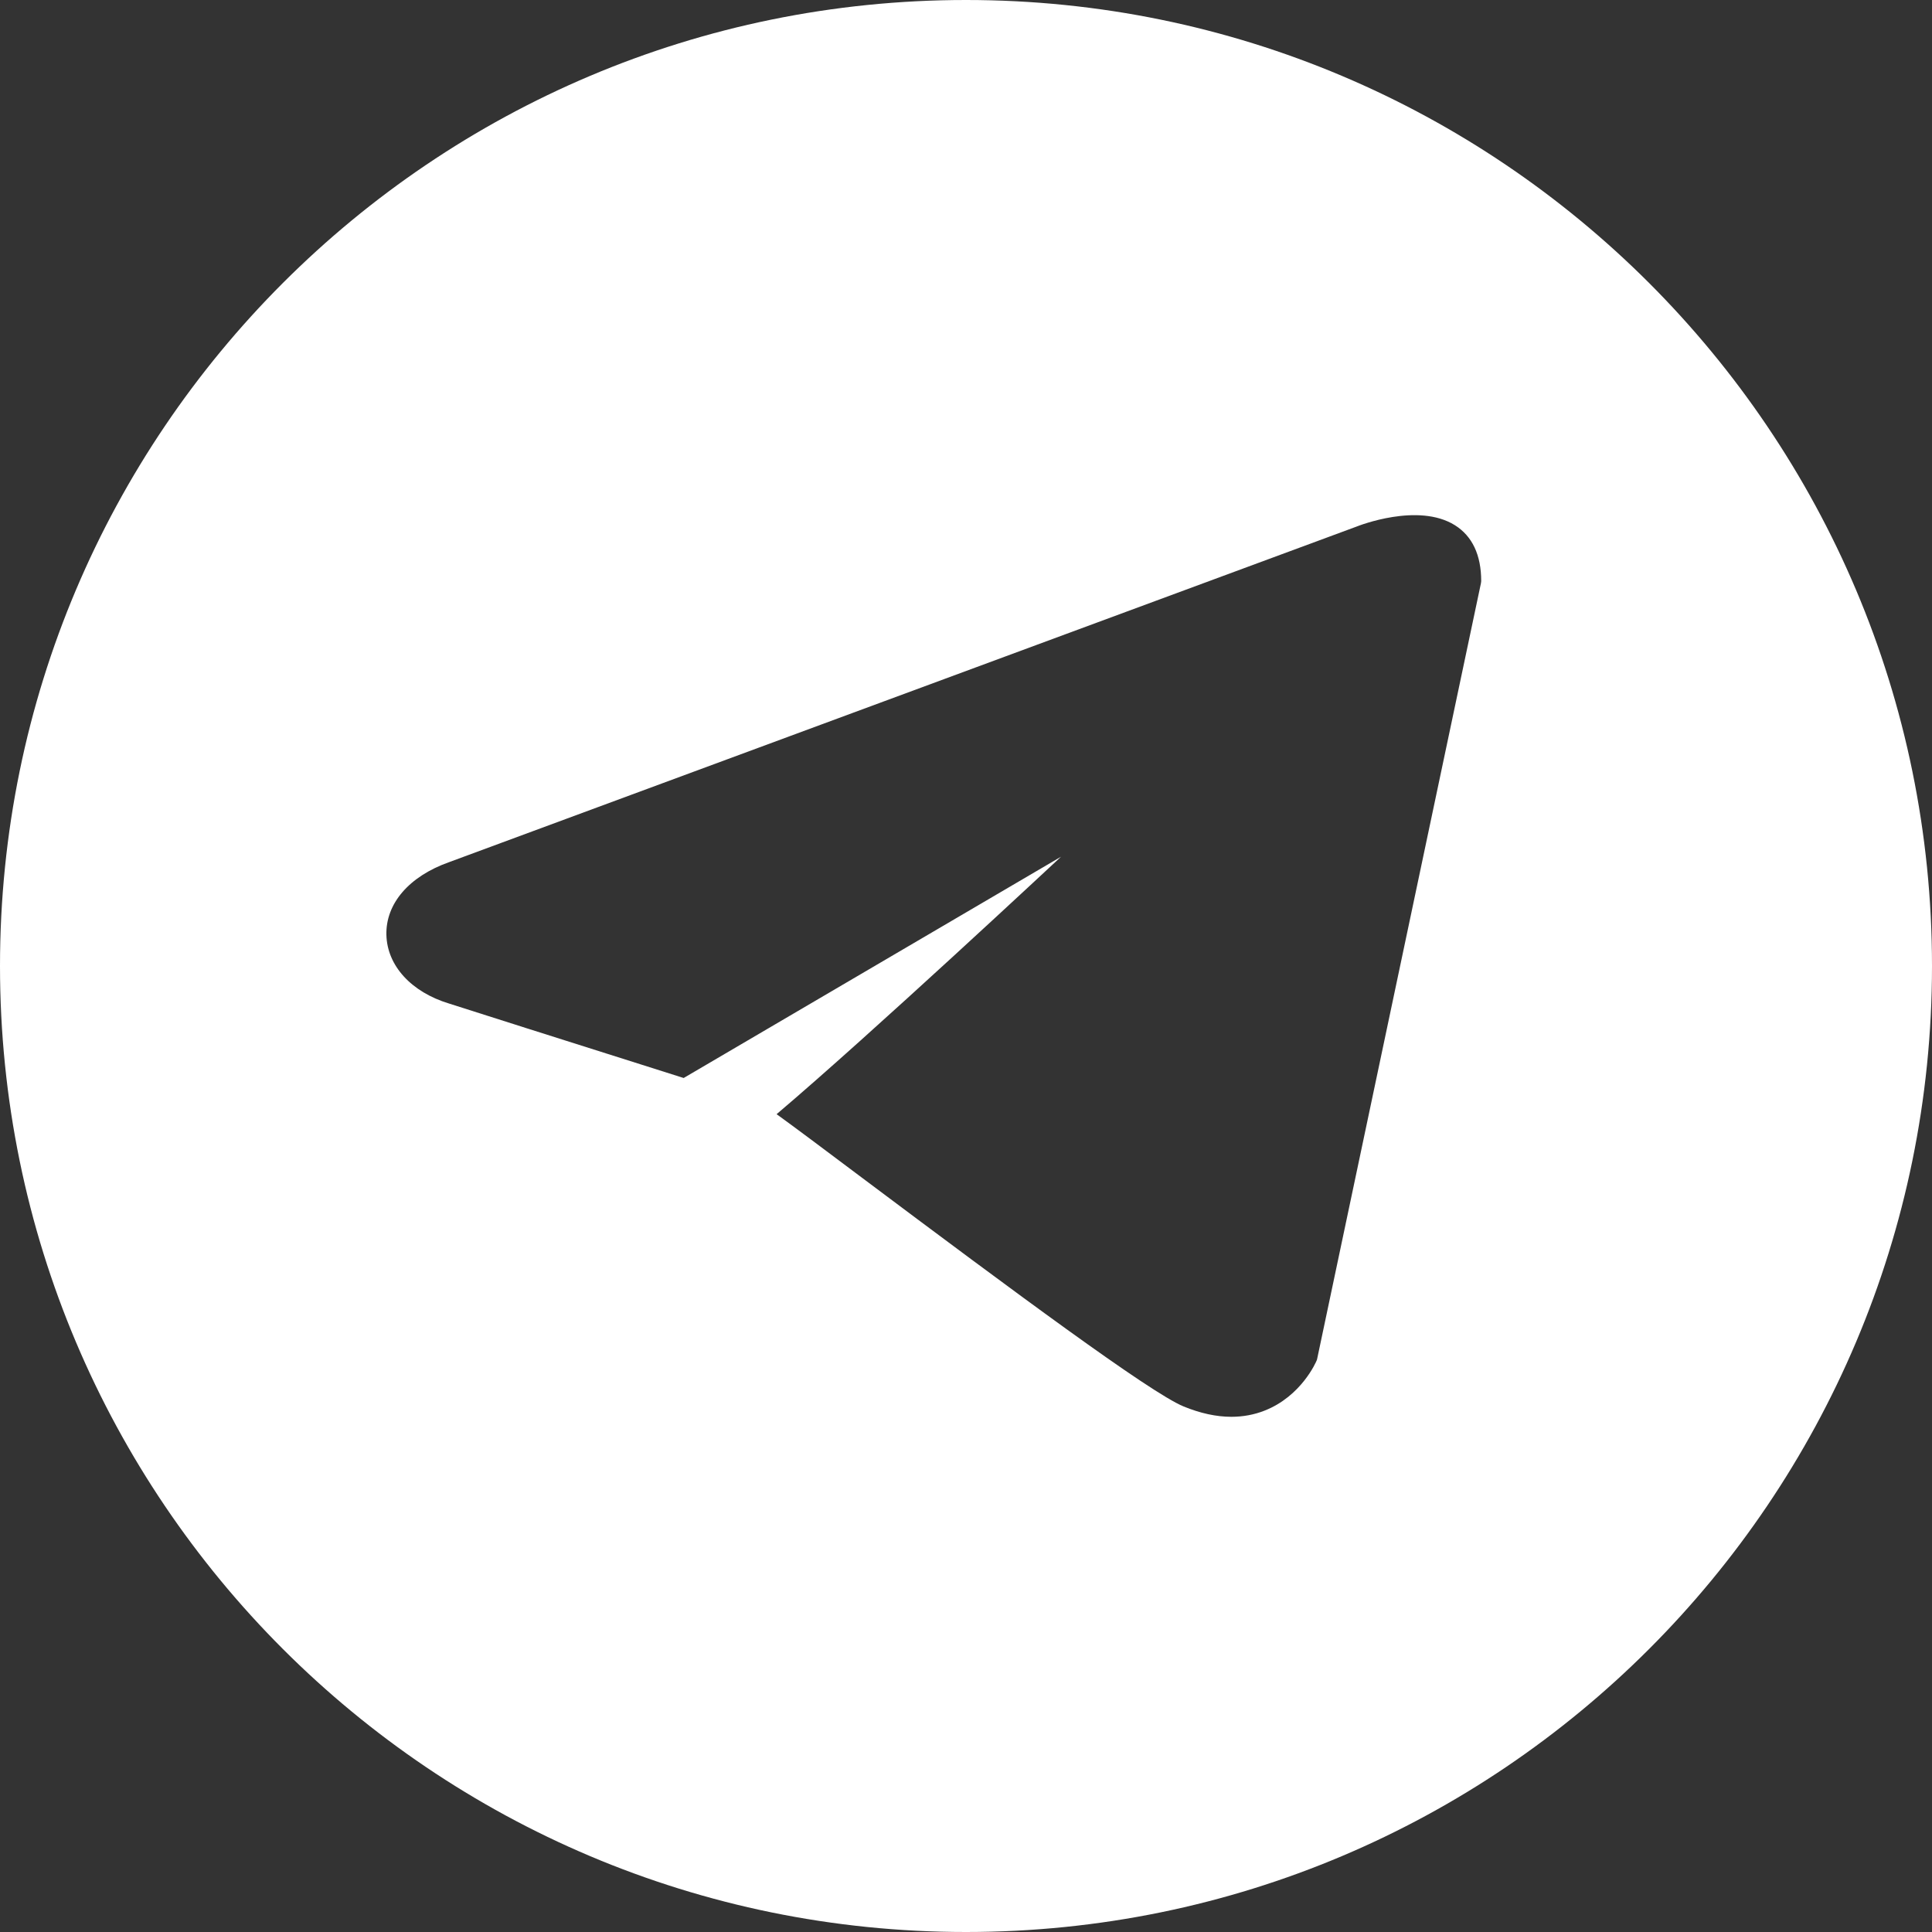 <?xml version="1.0" encoding="UTF-8"?> <svg xmlns="http://www.w3.org/2000/svg" width="30" height="30" viewBox="0 0 30 30" fill="none"><rect x="0" y="0" width="30" height="30" fill="#333333" stroke="none"/><path d="M15 0C23.284 0 30 6.716 30 15C30 23.284 23.284 30 15 30C6.716 30 0 23.284 0 15C0 6.716 6.716 0 15 0ZM22.591 8.155C22.021 7.8 21.101 8.162 21.064 8.177L6.972 13.388C6.35 13.609 5.987 14.033 6 14.519C6.013 14.997 6.387 15.405 6.973 15.583C7.789 15.844 8.608 16.103 9.426 16.362C9.823 16.488 10.22 16.613 10.616 16.739L16.476 13.303C16.43 13.345 13.519 16.064 12.059 17.301C12.315 17.485 12.789 17.84 13.388 18.29C15.72 20.038 17.856 21.624 18.378 21.839C18.639 21.946 18.887 22 19.121 22C19.301 22 19.473 21.968 19.634 21.905C20.207 21.681 20.436 21.149 20.446 21.123L20.451 21.109L22.996 9.056L23 9.024C23 8.618 22.862 8.325 22.591 8.155Z" fill="white"></path></svg> 